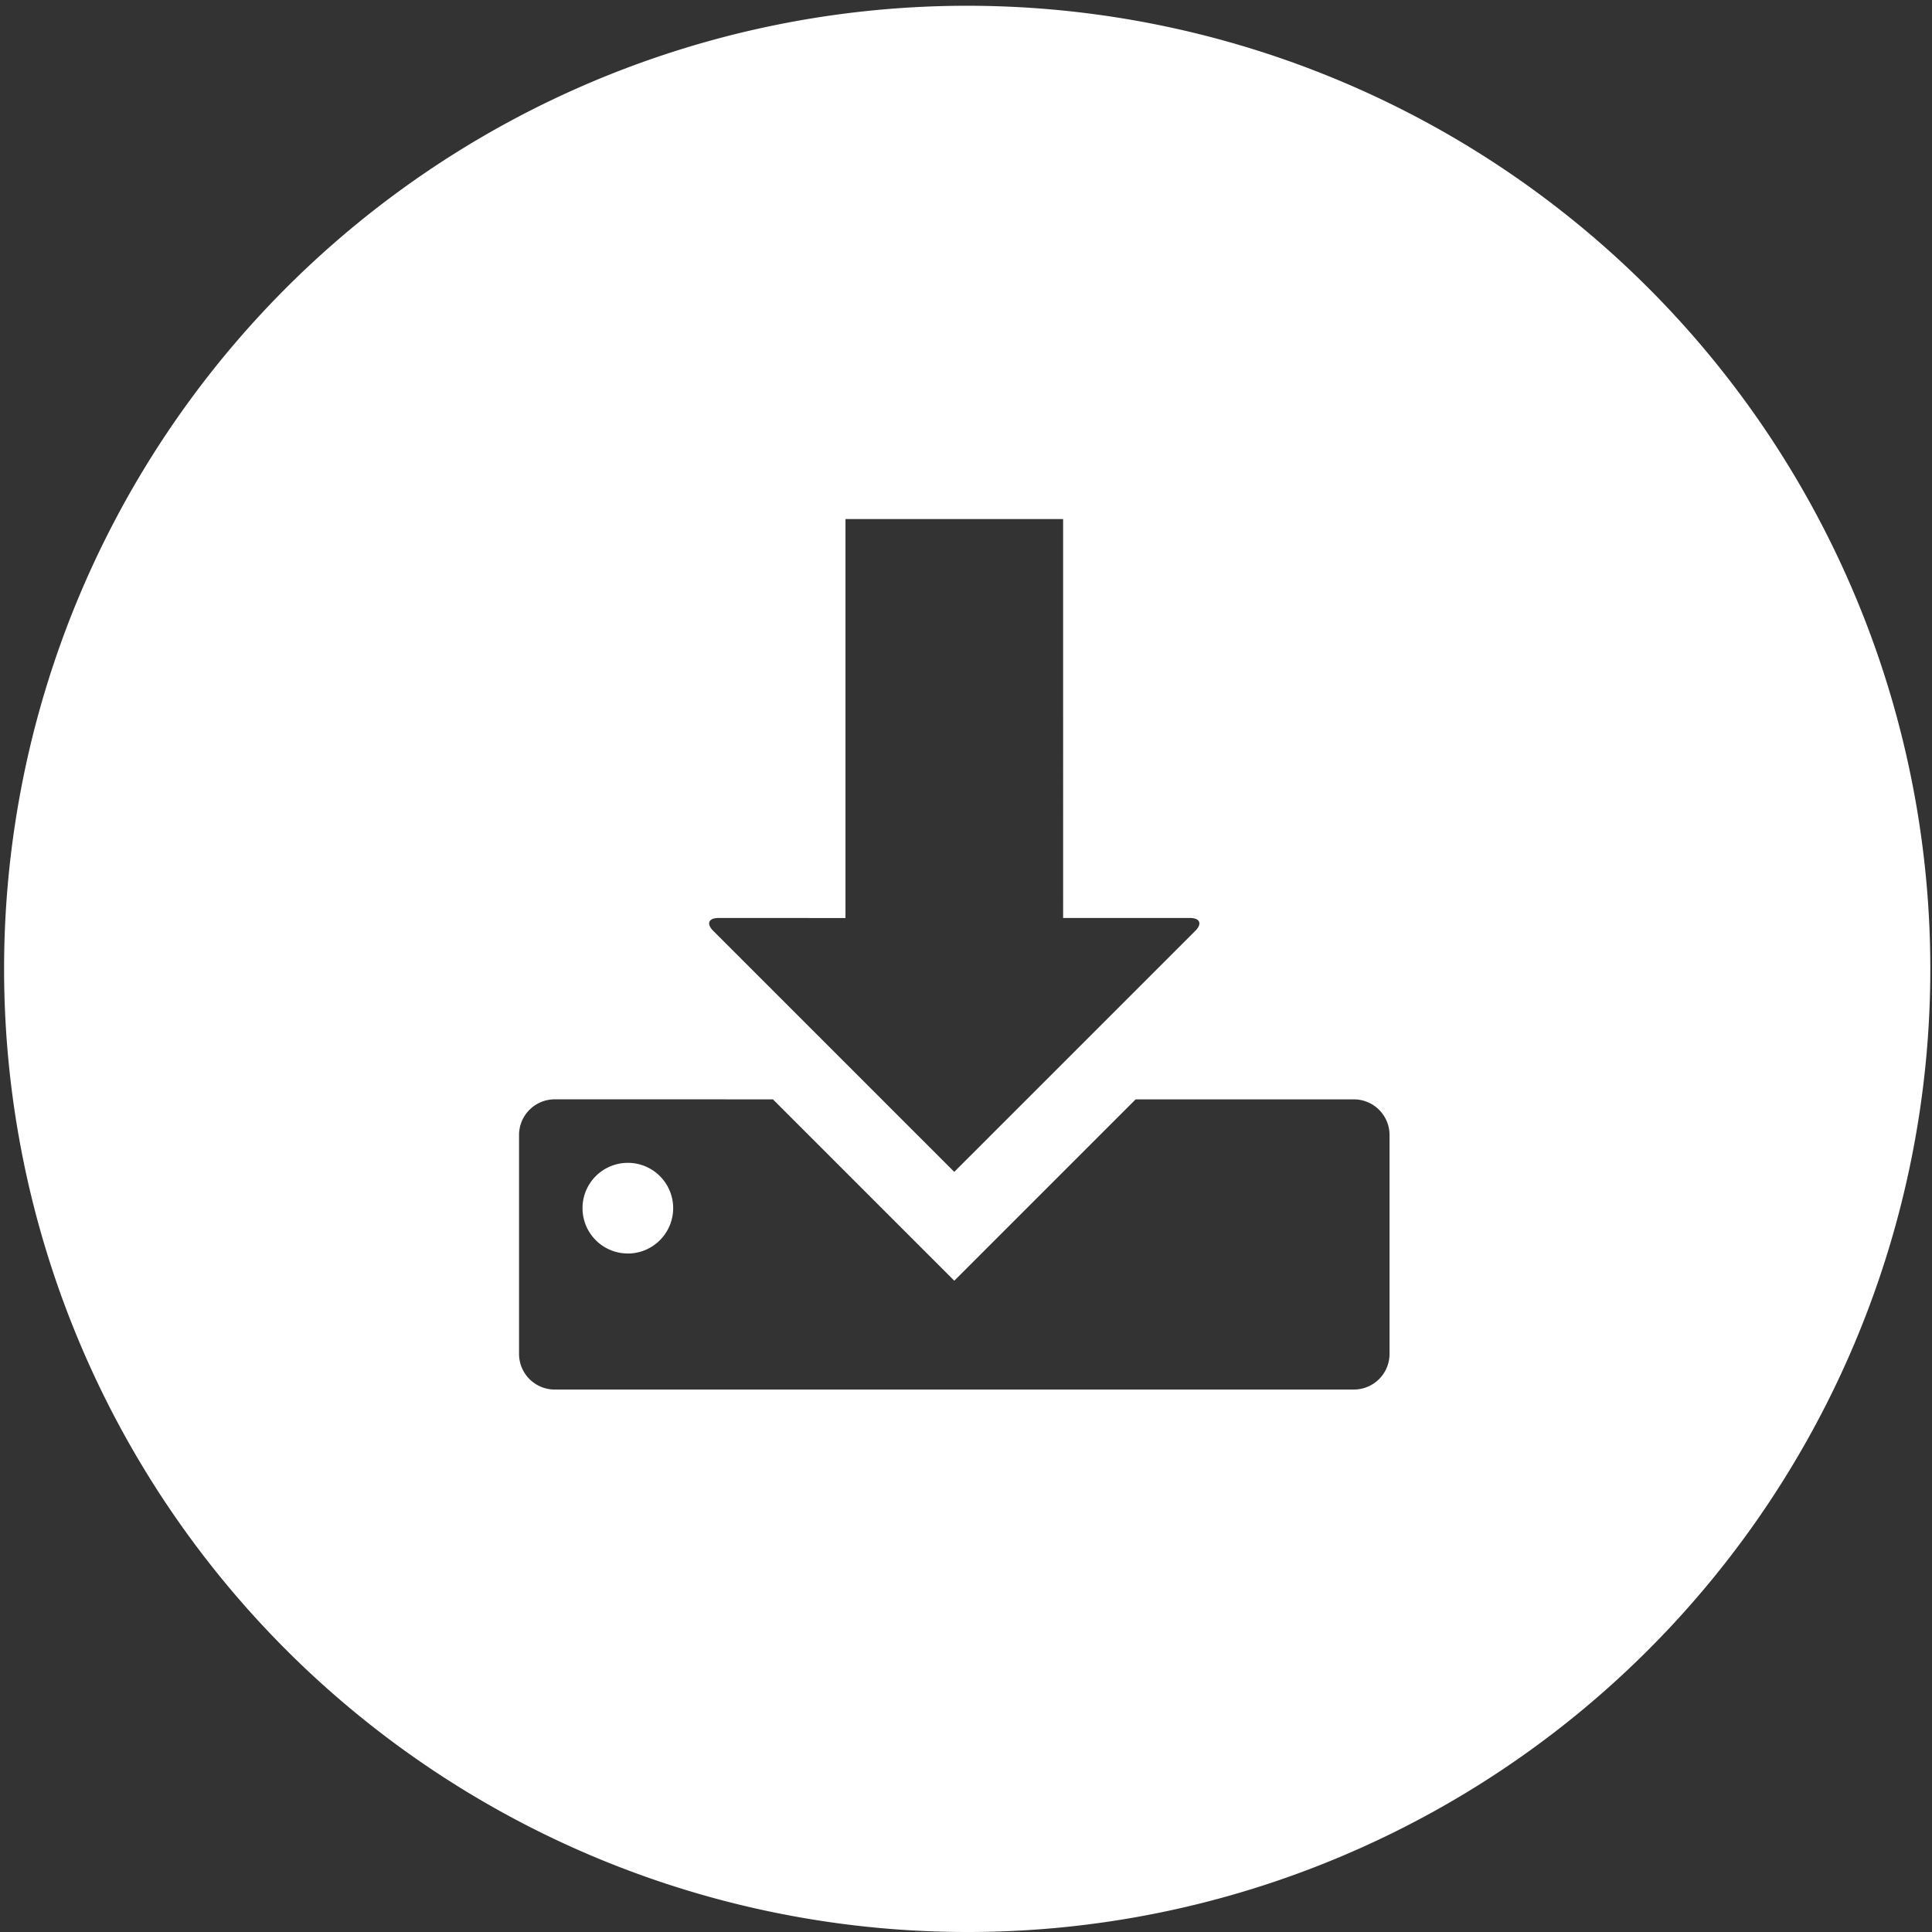 <svg xmlns="http://www.w3.org/2000/svg" width="67" height="67" viewBox="0 0 67 67">
  <rect x="0" y="0" width="67" height="67" fill="#333333" stroke="none"/>
  <path id="fixIt_step3_icon" d="M843.5,393a33.4,33.4,0,1,1,13.04-2.633A33.289,33.289,0,0,1,843.5,393Zm-14.242-28.876A1.238,1.238,0,0,0,828,365.383v7.547a1.238,1.238,0,0,0,1.258,1.258H856.93a1.238,1.238,0,0,0,1.258-1.258v-7.547a1.238,1.238,0,0,0-1.258-1.258h-7.547l-6.289,6.289-6.289-6.289Zm5.66-6.289c-.167,0-.279.046-.314.13s.011.2.13.315l8.359,8.359,8.36-8.359c.118-.119.164-.231.129-.315s-.146-.13-.314-.13h-4.4V344H839.32v13.836Zm-3.145,11.635a1.572,1.572,0,1,1,1.572-1.572A1.574,1.574,0,0,1,831.774,369.471Z" transform="translate(-810 -326)" fill="#fff"/>
</svg>
